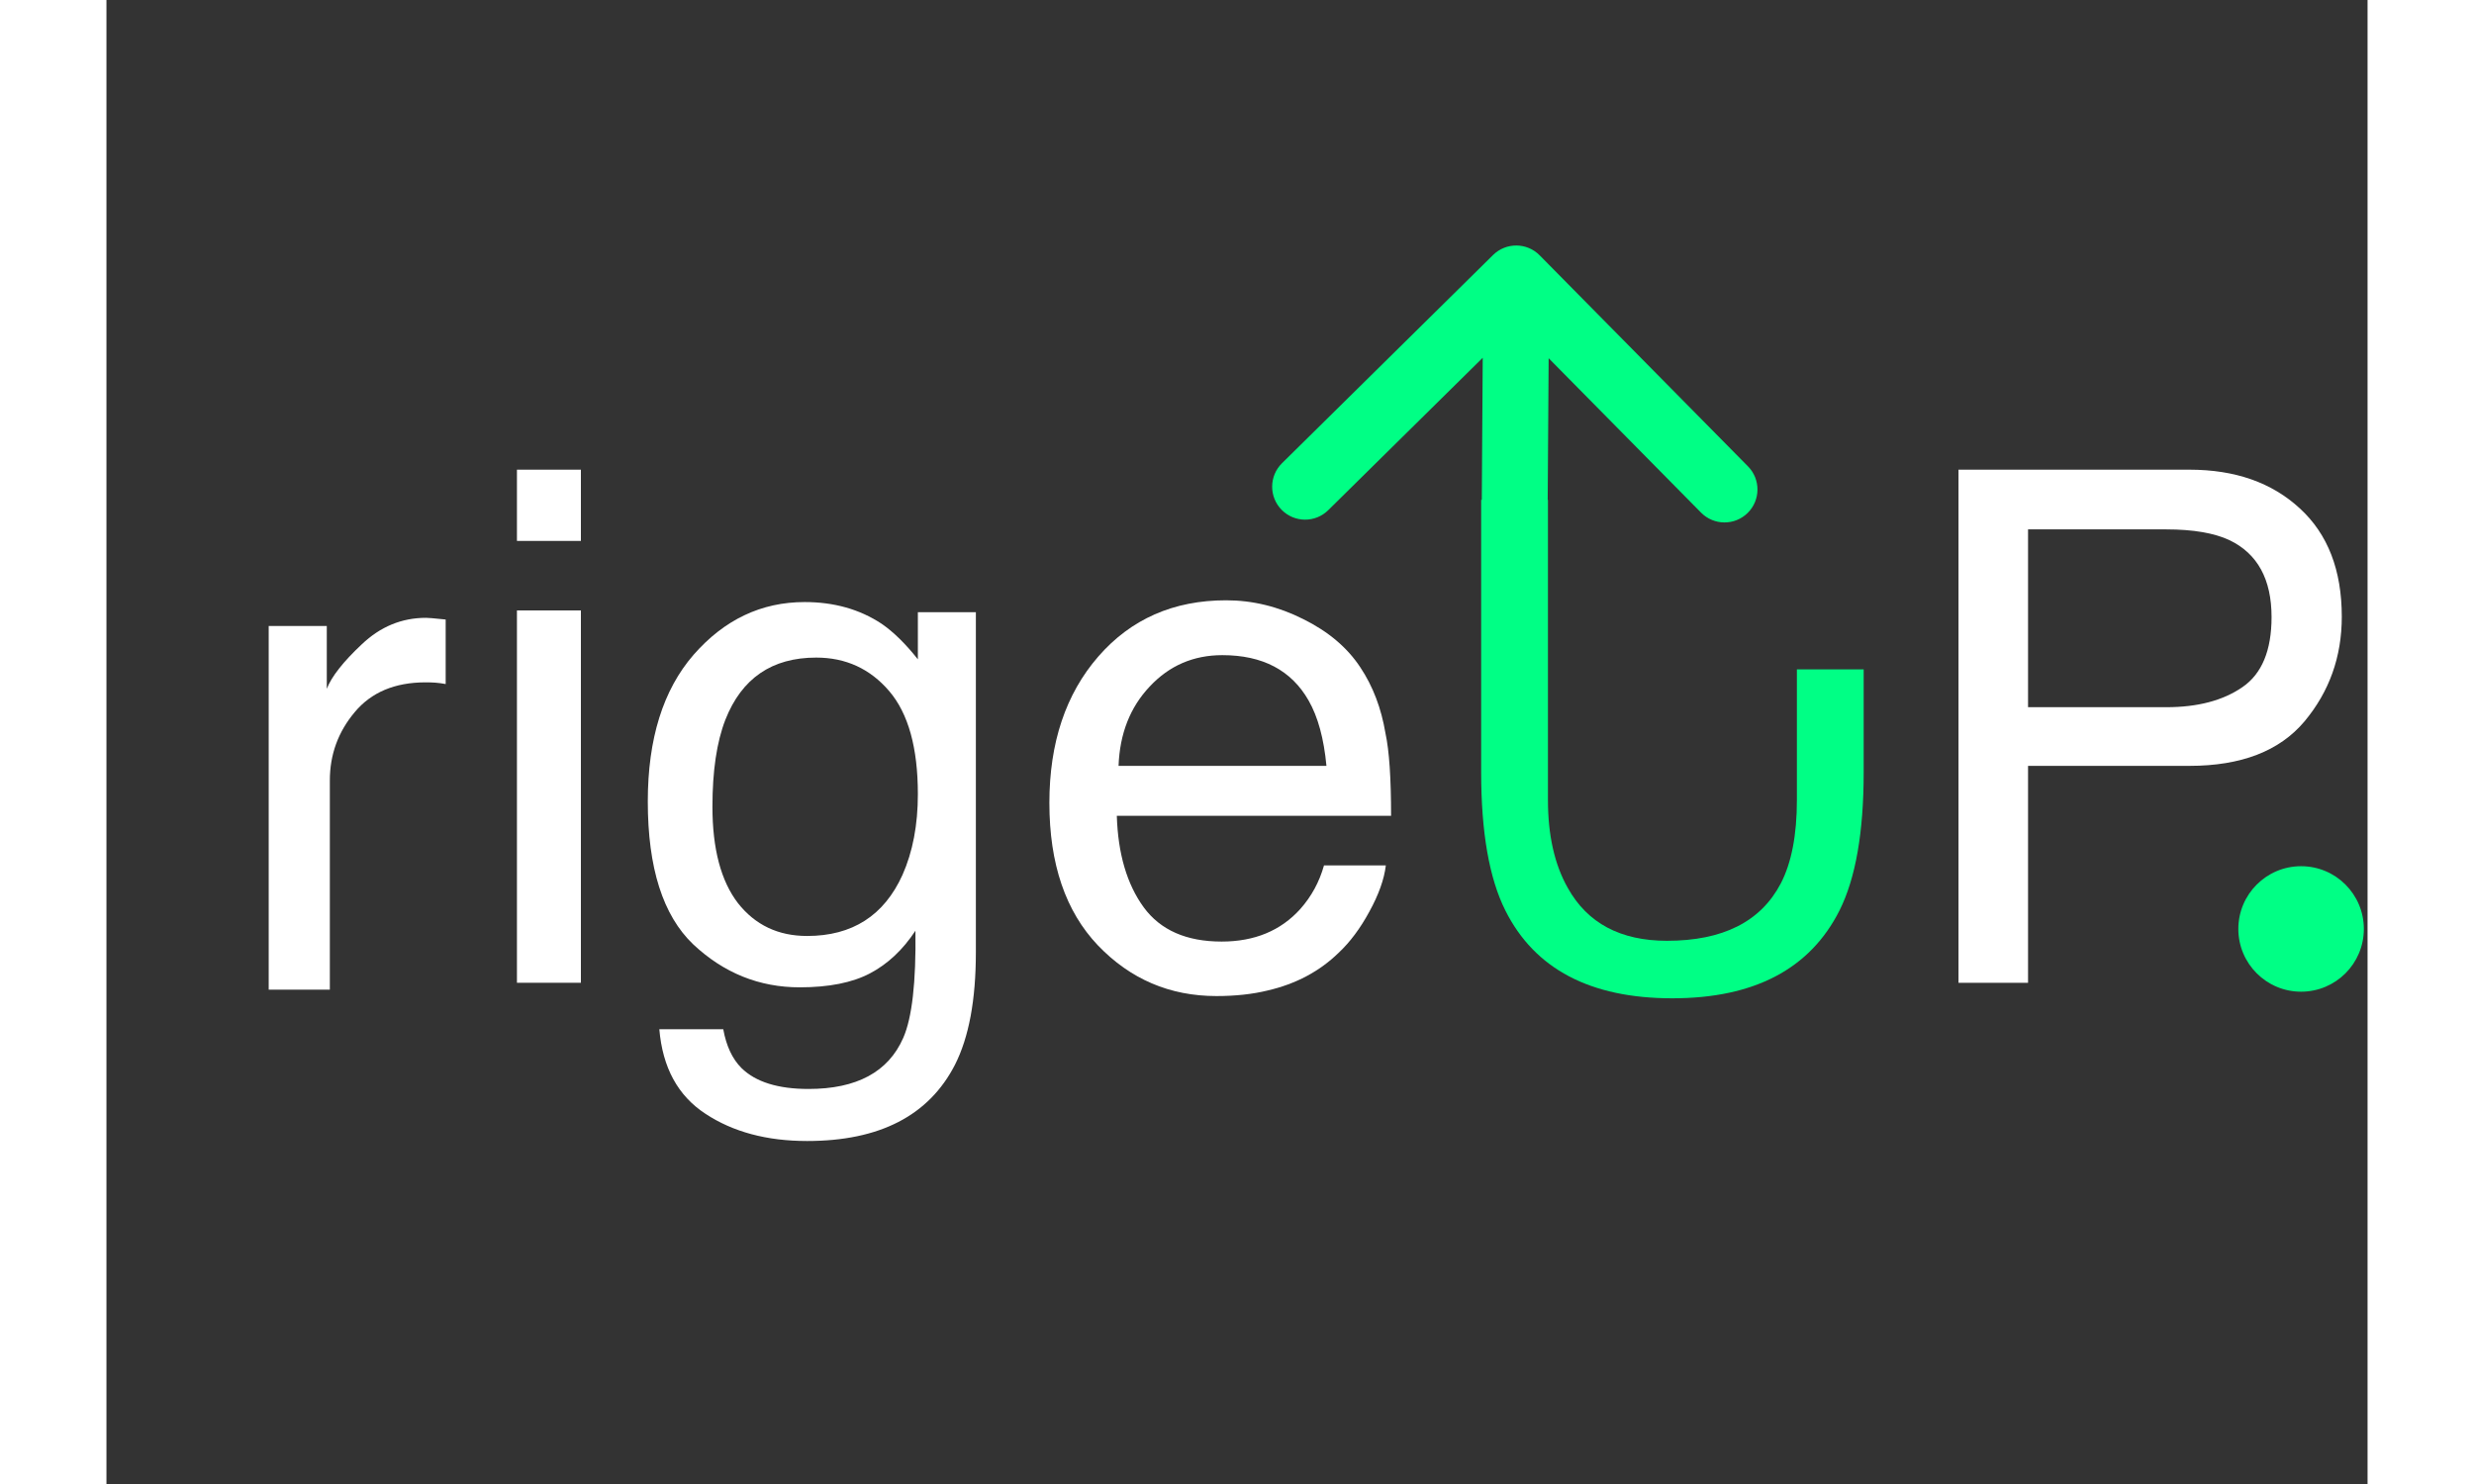 <svg width="100" height="60" viewBox="0 0 131 86" fill="none" xmlns="http://www.w3.org/2000/svg">
<rect x="0" y="0" width="131" height="86" fill="#333333" stroke="none"/>
<path d="M9.401 36.276H12.766V39.917C13.042 39.208 13.717 38.349 14.793 37.339C15.869 36.315 17.109 35.804 18.513 35.804C18.578 35.804 18.69 35.81 18.847 35.823C19.005 35.836 19.274 35.863 19.654 35.902V39.641C19.444 39.602 19.247 39.576 19.064 39.562C18.893 39.549 18.703 39.543 18.493 39.543C16.709 39.543 15.338 40.12 14.38 41.275C13.422 42.416 12.943 43.734 12.943 45.23V57.353H9.401V36.276Z" fill="white"/>
<path d="M23.783 35.376H27.488V56.953H23.783V35.376ZM23.783 27.218H27.488V31.347H23.783V27.218Z" fill="white"/>
<path d="M40.453 34.89C42.153 34.89 43.638 35.308 44.906 36.145C45.594 36.617 46.296 37.305 47.011 38.209V35.477H50.371V55.192C50.371 57.945 49.967 60.118 49.157 61.71C47.645 64.652 44.791 66.123 40.594 66.123C38.26 66.123 36.297 65.597 34.704 64.544C33.112 63.505 32.221 61.872 32.032 59.645H35.736C35.912 60.617 36.263 61.366 36.789 61.892C37.612 62.702 38.908 63.107 40.675 63.107C43.469 63.107 45.297 62.122 46.161 60.152C46.674 58.991 46.91 56.92 46.87 53.937C46.141 55.044 45.264 55.867 44.238 56.407C43.212 56.947 41.856 57.217 40.169 57.217C37.821 57.217 35.764 56.387 33.996 54.727C32.241 53.053 31.364 50.294 31.364 46.448C31.364 42.818 32.248 39.984 34.016 37.946C35.797 35.909 37.943 34.89 40.453 34.89ZM47.011 46.023C47.011 43.337 46.458 41.347 45.351 40.051C44.245 38.756 42.835 38.108 41.121 38.108C38.557 38.108 36.803 39.309 35.858 41.711C35.359 42.993 35.109 44.673 35.109 46.752C35.109 49.194 35.602 51.056 36.587 52.338C37.585 53.607 38.921 54.241 40.594 54.241C43.212 54.241 45.054 53.06 46.121 50.699C46.714 49.363 47.011 47.804 47.011 46.023Z" fill="white"/>
<path d="M107.301 27.218H120.681C123.326 27.218 125.458 27.967 127.078 29.465C128.697 30.949 129.507 33.041 129.507 35.74C129.507 38.061 128.785 40.085 127.341 41.812C125.897 43.526 123.677 44.383 120.681 44.383H111.33V56.953H107.301V27.218ZM125.438 35.76C125.438 33.574 124.629 32.09 123.009 31.307C122.119 30.889 120.897 30.679 119.345 30.679H111.33V40.983H119.345C121.154 40.983 122.618 40.598 123.738 39.829C124.871 39.06 125.438 37.703 125.438 35.76Z" fill="white"/>
<path d="M83.035 14.796C82.295 14.045 81.086 14.037 80.335 14.778L68.105 26.846C67.355 27.587 67.347 28.796 68.087 29.546C68.828 30.297 70.037 30.305 70.787 29.564L81.659 18.837L92.386 29.708C93.127 30.458 94.335 30.466 95.086 29.726C95.837 28.985 95.844 27.776 95.104 27.026L83.035 14.796ZM83.493 30.099L83.586 16.149L79.767 16.124L79.675 30.074L83.493 30.099Z" fill="#00FF85"/>
<path fill-rule="evenodd" clip-rule="evenodd" d="M97.938 38.79V46.36C97.938 48.391 97.625 50.006 97 51.206C95.838 53.416 93.641 54.52 90.411 54.52C87.716 54.52 85.801 53.498 84.664 51.455C83.898 50.102 83.515 48.404 83.515 46.36V28.968H79.646V44.771C79.646 48.231 80.112 50.894 81.044 52.758C82.743 56.155 85.967 57.853 90.717 57.853C95.467 57.853 98.698 56.155 100.409 52.758C101.341 50.894 101.807 48.231 101.807 44.771V38.79H97.938Z" fill="#00FF85"/>
<circle cx="127.149" cy="53.834" r="3.636" fill="#00FF85"/>
<path d="M64.873 34.788C66.411 34.788 67.902 35.153 69.346 35.882C70.79 36.597 71.89 37.528 72.646 38.675C73.374 39.768 73.86 41.043 74.103 42.501C74.319 43.499 74.427 45.092 74.427 47.278H58.537C58.605 49.477 59.124 51.245 60.096 52.581C61.067 53.904 62.572 54.565 64.61 54.565C66.512 54.565 68.031 53.937 69.164 52.682C69.812 51.954 70.271 51.11 70.54 50.152H74.123C74.029 50.948 73.712 51.839 73.172 52.824C72.646 53.796 72.052 54.592 71.391 55.213C70.284 56.292 68.914 57.021 67.281 57.399C66.404 57.615 65.412 57.723 64.306 57.723C61.607 57.723 59.32 56.744 57.444 54.788C55.568 52.817 54.63 50.064 54.63 46.529C54.63 43.047 55.575 40.22 57.464 38.047C59.353 35.875 61.823 34.788 64.873 34.788ZM70.682 44.383C70.534 42.804 70.19 41.543 69.65 40.598C68.651 38.844 66.985 37.967 64.65 37.967C62.977 37.967 61.573 38.574 60.44 39.788C59.306 40.989 58.706 42.521 58.638 44.383H70.682Z" fill="white"/>
</svg>
